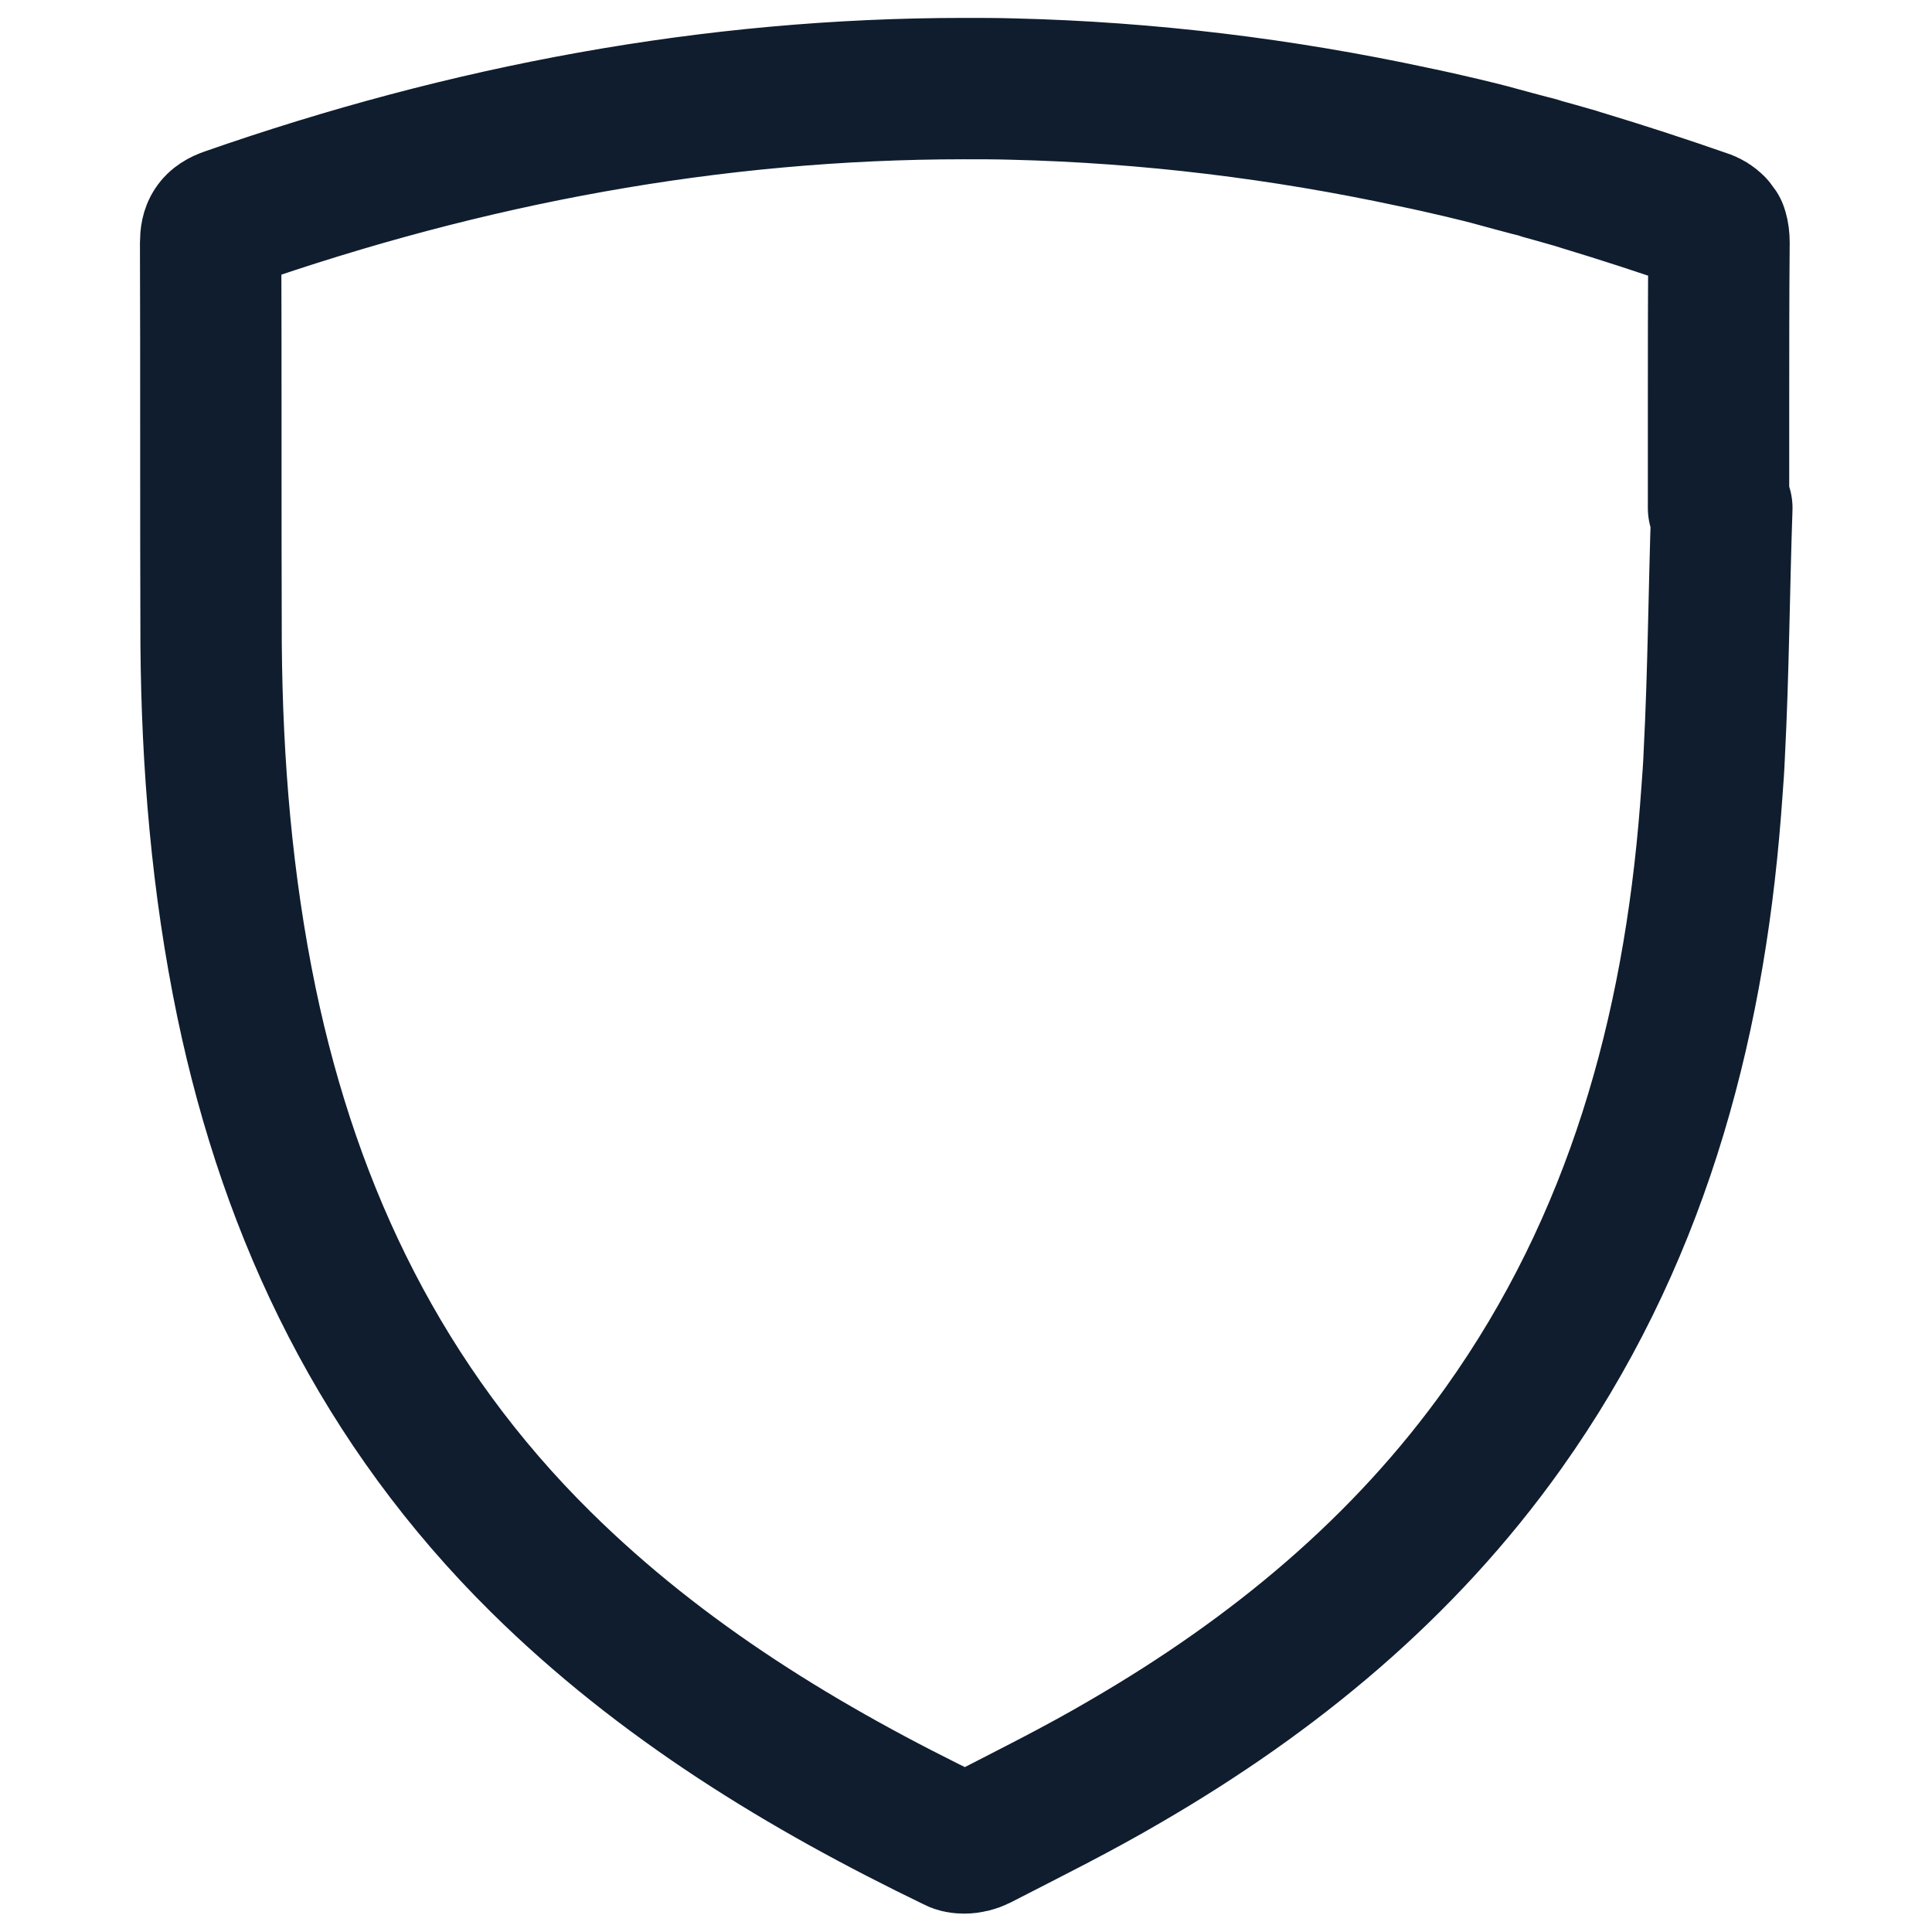 <?xml version="1.0" encoding="UTF-8"?>
<!-- Generator: $$$/GeneralStr/196=Adobe Illustrator 27.6.0, SVG Export Plug-In . SVG Version: 6.00 Build 0)  -->
<svg xmlns="http://www.w3.org/2000/svg" xmlns:xlink="http://www.w3.org/1999/xlink" version="1.1" id="Calque_1" x="0px" y="0px" viewBox="0 0 41 41" style="enable-background:new 0 0 41 41;" xml:space="preserve">
<style type="text/css">
	.st0{fill:none;stroke:#0F1D2E;stroke-width:3;stroke-linecap:round;stroke-linejoin:round;stroke-miterlimit:10;}
</style>
<g>
	<g>
		<path class="st0" d="M20.47,1.88c0.34,0,0.68,0,1.02,0.01c0,0,0,0,0,0c2.89,0.07,5.73,0.42,8.52,1.02    c0.34,0.07,0.69,0.15,1.03,0.23c0.25,0.06,0.5,0.12,0.75,0.19c0.22,0.06,0.44,0.12,0.67,0.18c0.08,0.02,0.17,0.04,0.25,0.07    c0.22,0.06,0.43,0.12,0.64,0.18c0.08,0.02,0.16,0.05,0.23,0.07c0.86,0.26,1.72,0.54,2.58,0.84c0.1,0.03,0.17,0.08,0.22,0.13    c0.02,0.03,0.04,0.05,0.06,0.08c0,0.01,0.01,0.02,0.01,0.03c0.02,0.07,0.03,0.14,0.03,0.24c-0.01,1.17-0.01,2.35-0.01,3.52    c0,0.7,0,1.41,0,2.11c0.01,0,0.01,0,0.02,0c0.02,0,0.03,0,0.05,0c-0.06,1.74-0.07,3.48-0.16,5.22c-0.01,0.27-0.03,0.53-0.05,0.8    c-0.01,0.13-0.02,0.27-0.03,0.4c-0.37,4.73-1.6,9.18-4.39,13.1c-2.12,2.98-4.88,5.25-8.01,7.07c-1.02,0.6-2.09,1.13-3.14,1.67    c-0.08,0.04-0.19,0.07-0.3,0.07c-0.07,0-0.14-0.01-0.19-0.04c-3.21-1.55-6.23-3.39-8.79-5.92c-3.34-3.3-5.3-7.32-6.25-11.88    c-0.52-2.51-0.73-5.05-0.75-7.61c-0.01-2.83,0-5.66-0.01-8.5c0-0.29,0.08-0.43,0.37-0.53C9.91,2.86,15.11,1.88,20.47,1.88"></path>
	</g>
</g>
</svg>
